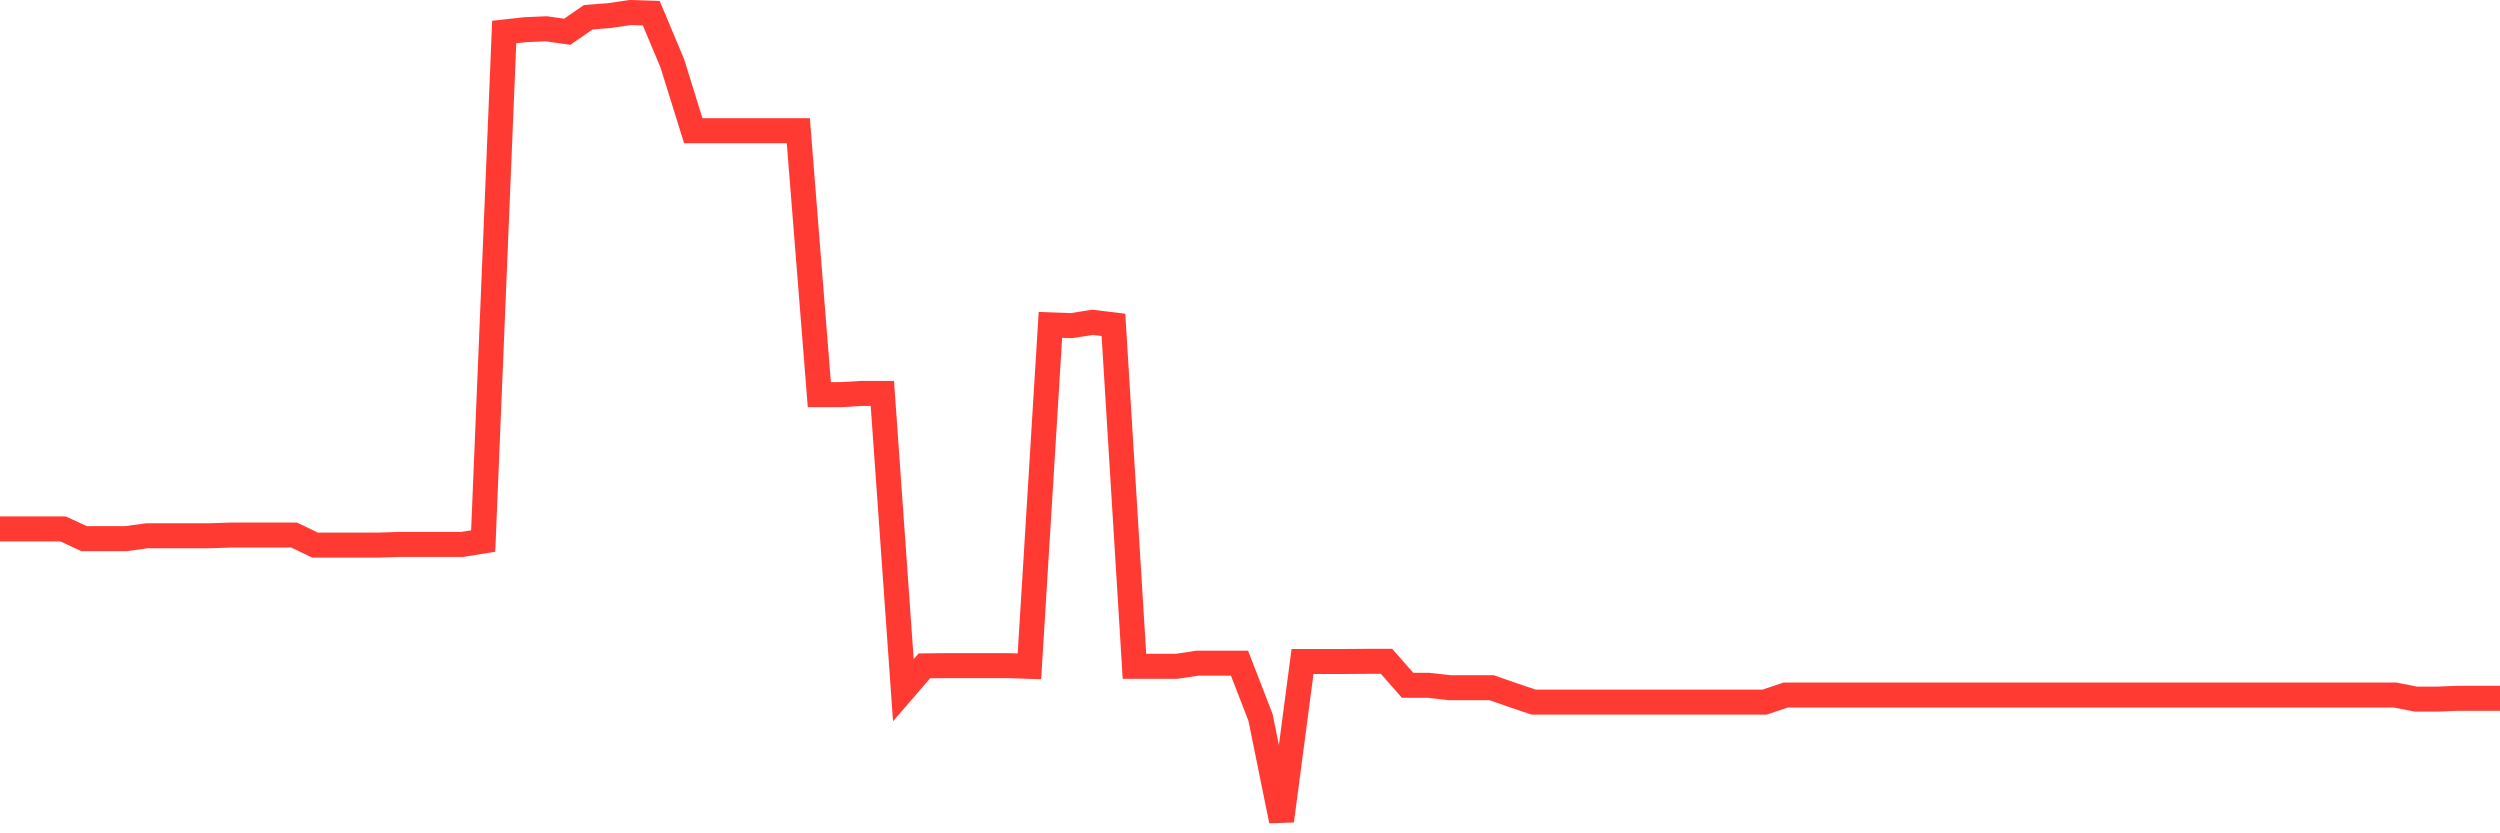 <svg
  xmlns="http://www.w3.org/2000/svg"
  xmlns:xlink="http://www.w3.org/1999/xlink"
  width="120"
  height="40"
  viewBox="0 0 120 40"
  preserveAspectRatio="none"
>
  <polyline
    points="0,25.387 1.008,25.387 2.017,25.387 3.025,25.387 4.034,25.854 5.042,25.854 6.05,25.854 7.059,25.716 8.067,25.716 9.076,25.716 10.084,25.716 11.092,25.682 12.101,25.682 13.109,25.682 14.118,25.682 15.126,26.166 16.134,26.166 17.143,26.166 18.151,26.166 19.16,26.132 20.168,26.132 21.176,26.132 22.185,26.132 23.193,25.969 24.202,1.537 25.21,1.425 26.218,1.381 27.227,1.524 28.235,0.827 29.244,0.749 30.252,0.6 31.261,0.634 32.269,3.036 33.277,6.273 34.286,6.273 35.294,6.273 36.303,6.273 37.311,6.273 38.319,6.273 39.328,18.943 40.336,18.943 41.345,18.885 42.353,18.885 43.361,33.128 44.37,31.961 45.378,31.951 46.387,31.951 47.395,31.951 48.403,31.951 49.412,31.984 50.42,15.594 51.429,15.631 52.437,15.472 53.445,15.594 54.454,31.984 55.462,31.984 56.471,31.984 57.479,31.832 58.487,31.832 59.496,31.832 60.504,34.434 61.513,39.4 62.521,31.751 63.529,31.751 64.538,31.751 65.546,31.744 66.555,31.744 67.563,32.894 68.571,32.894 69.58,33.009 70.588,33.009 71.597,33.009 72.605,33.361 73.613,33.7 74.622,33.7 75.63,33.7 76.639,33.7 77.647,33.7 78.655,33.7 79.664,33.7 80.672,33.7 81.681,33.7 82.689,33.7 83.697,33.7 84.706,33.7 85.714,33.361 86.723,33.361 87.731,33.361 88.739,33.361 89.748,33.361 90.756,33.361 91.765,33.361 92.773,33.361 93.782,33.361 94.79,33.361 95.798,33.361 96.807,33.361 97.815,33.361 98.824,33.361 99.832,33.361 100.84,33.361 101.849,33.361 102.857,33.361 103.866,33.361 104.874,33.361 105.882,33.361 106.891,33.361 107.899,33.361 108.908,33.361 109.916,33.361 110.924,33.361 111.933,33.361 112.941,33.361 113.95,33.361 114.958,33.361 115.966,33.558 116.975,33.558 117.983,33.517 118.992,33.517 120,33.517"
    fill="none"
    stroke="#ff3a33"
    stroke-width="1.2"
  >
  </polyline>
</svg>